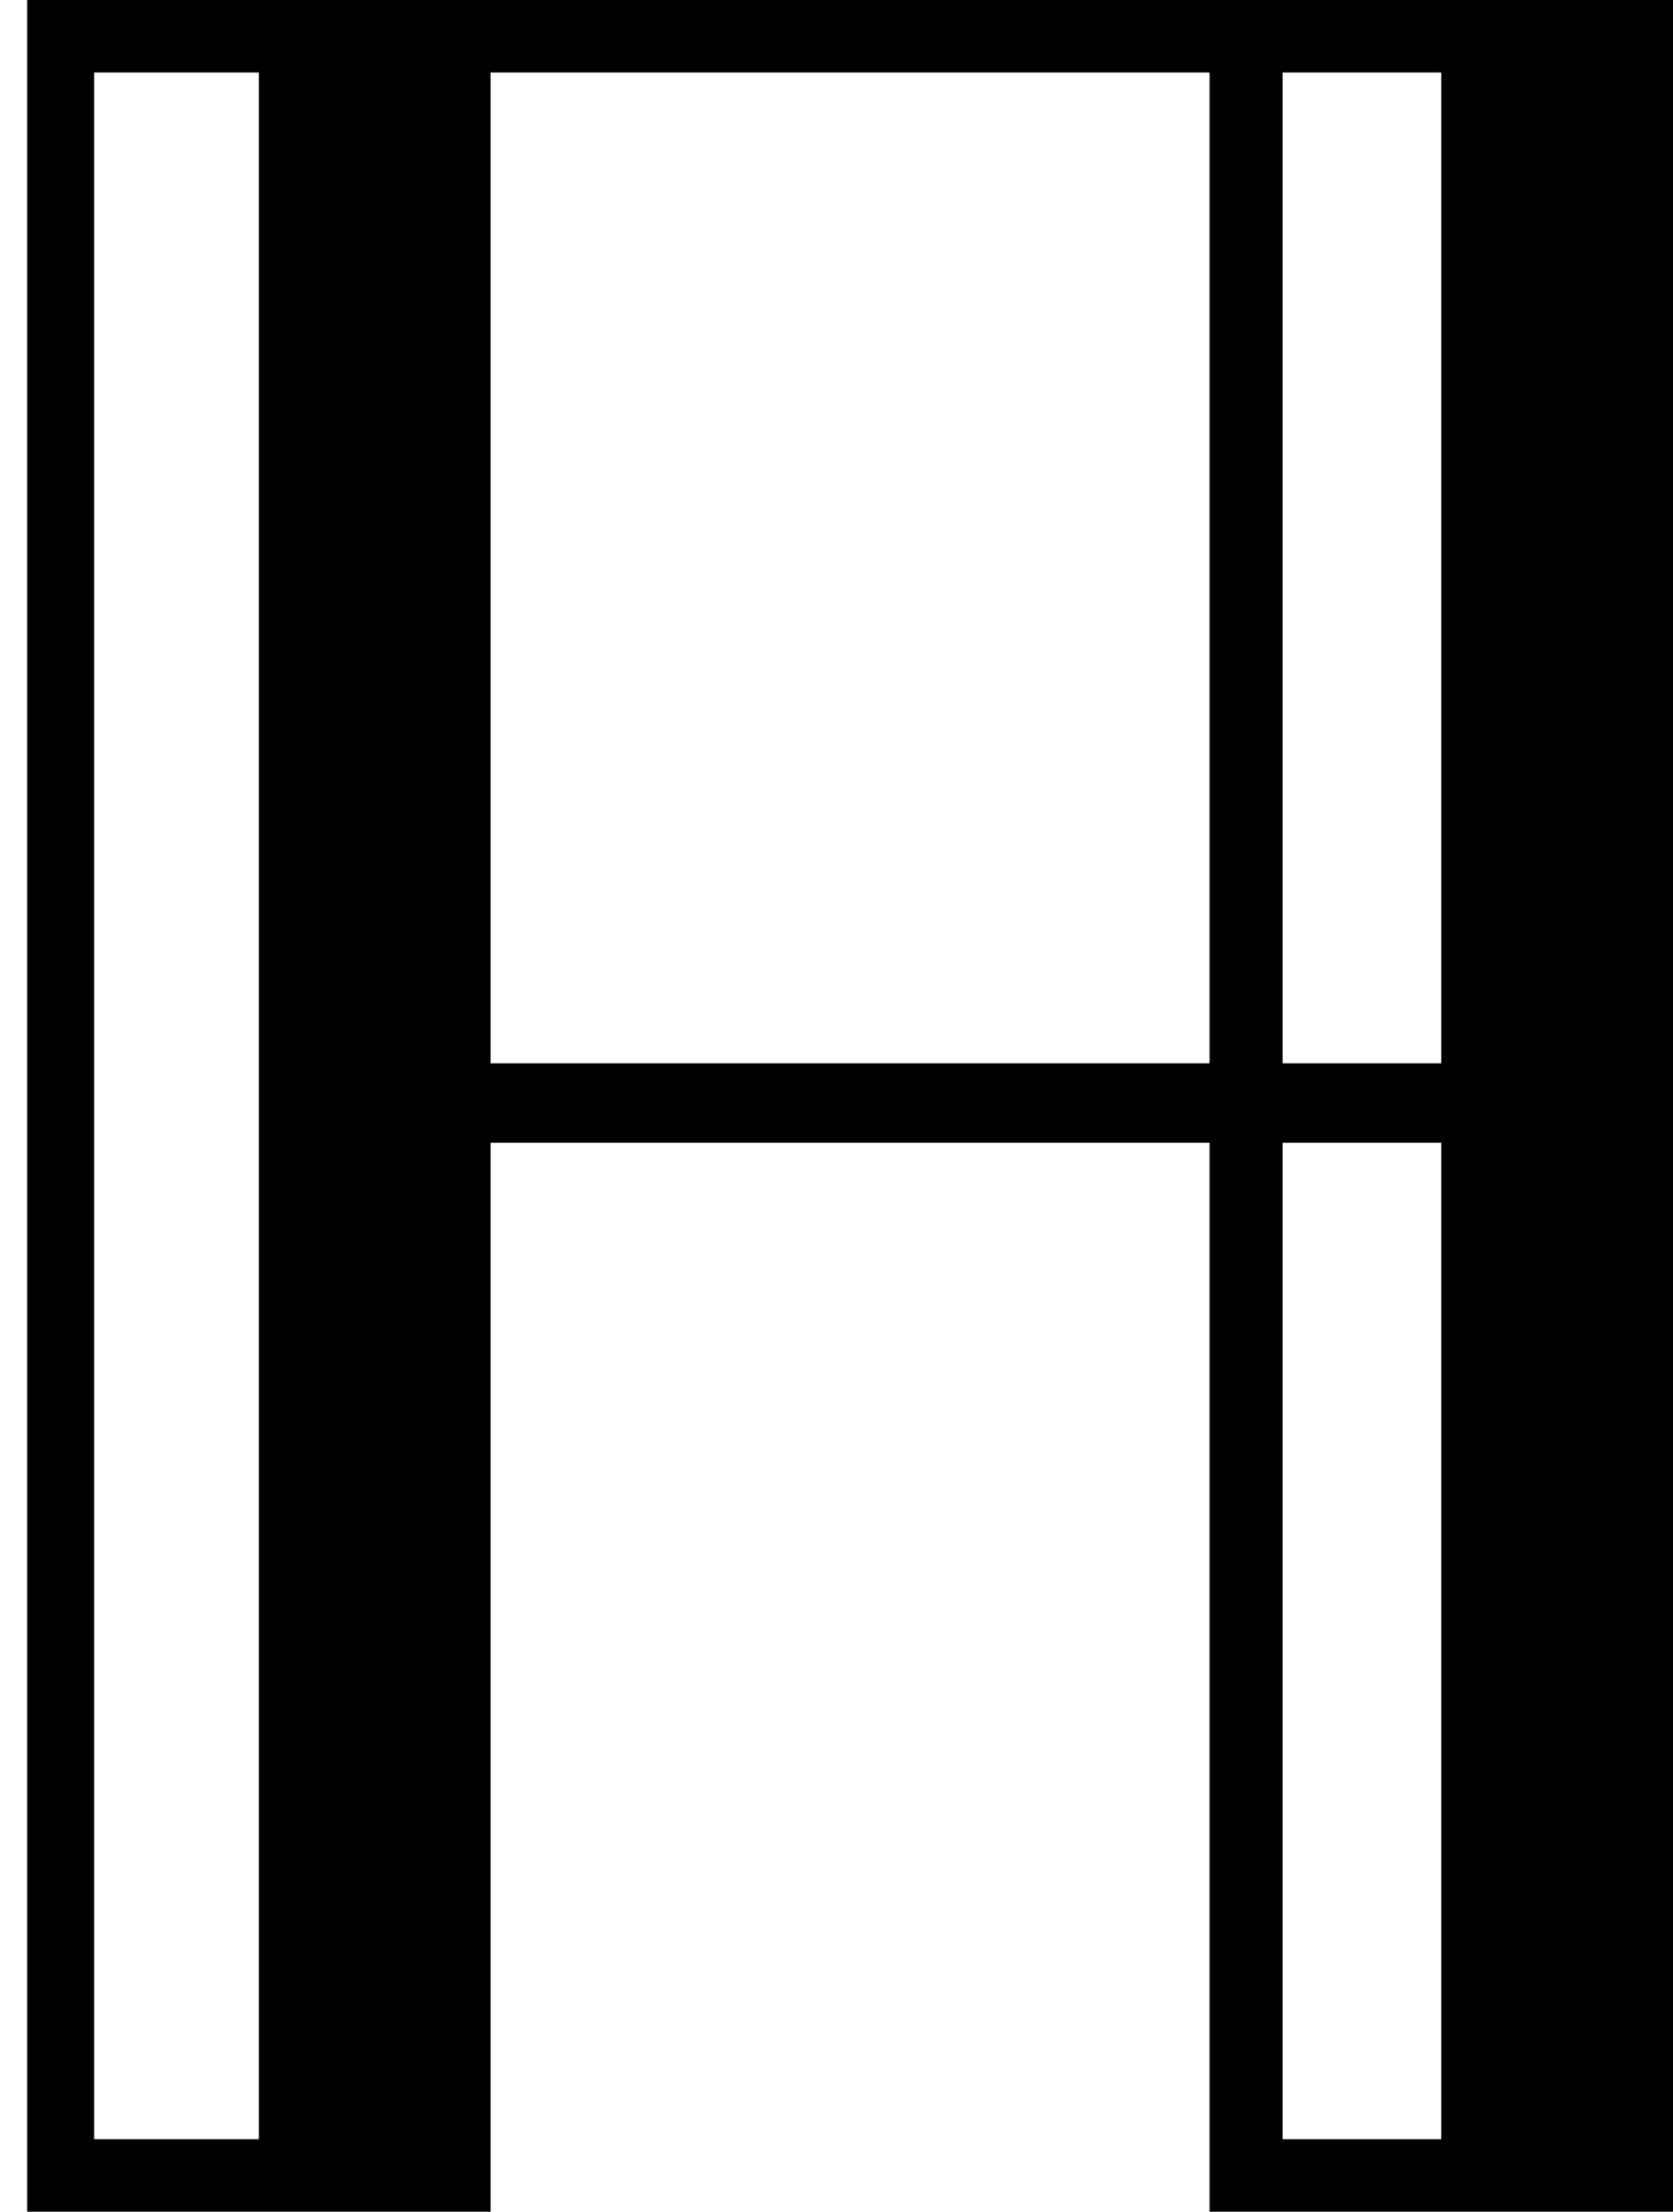 <?xml version="1.0" encoding="UTF-8"?>
<svg xmlns="http://www.w3.org/2000/svg" width="56" height="74" viewBox="0 0 56 74" fill="none">
  <path d="M0.91 0V74H16.422V38.235H40.488V74H56V0H0.91ZM48.244 2.425V35.577H42.931V2.425H48.244ZM8.666 71.575H3.149V2.425H8.666V71.575ZM16.422 35.577V2.425H40.488V35.577H16.422ZM42.931 71.575V38.235H48.244V71.575H42.931Z" fill="#F6F4ED" style="fill:#F6F4ED;fill:color(display-p3 0.965 0.957 0.929);fill-opacity:1;"></path>
</svg>
